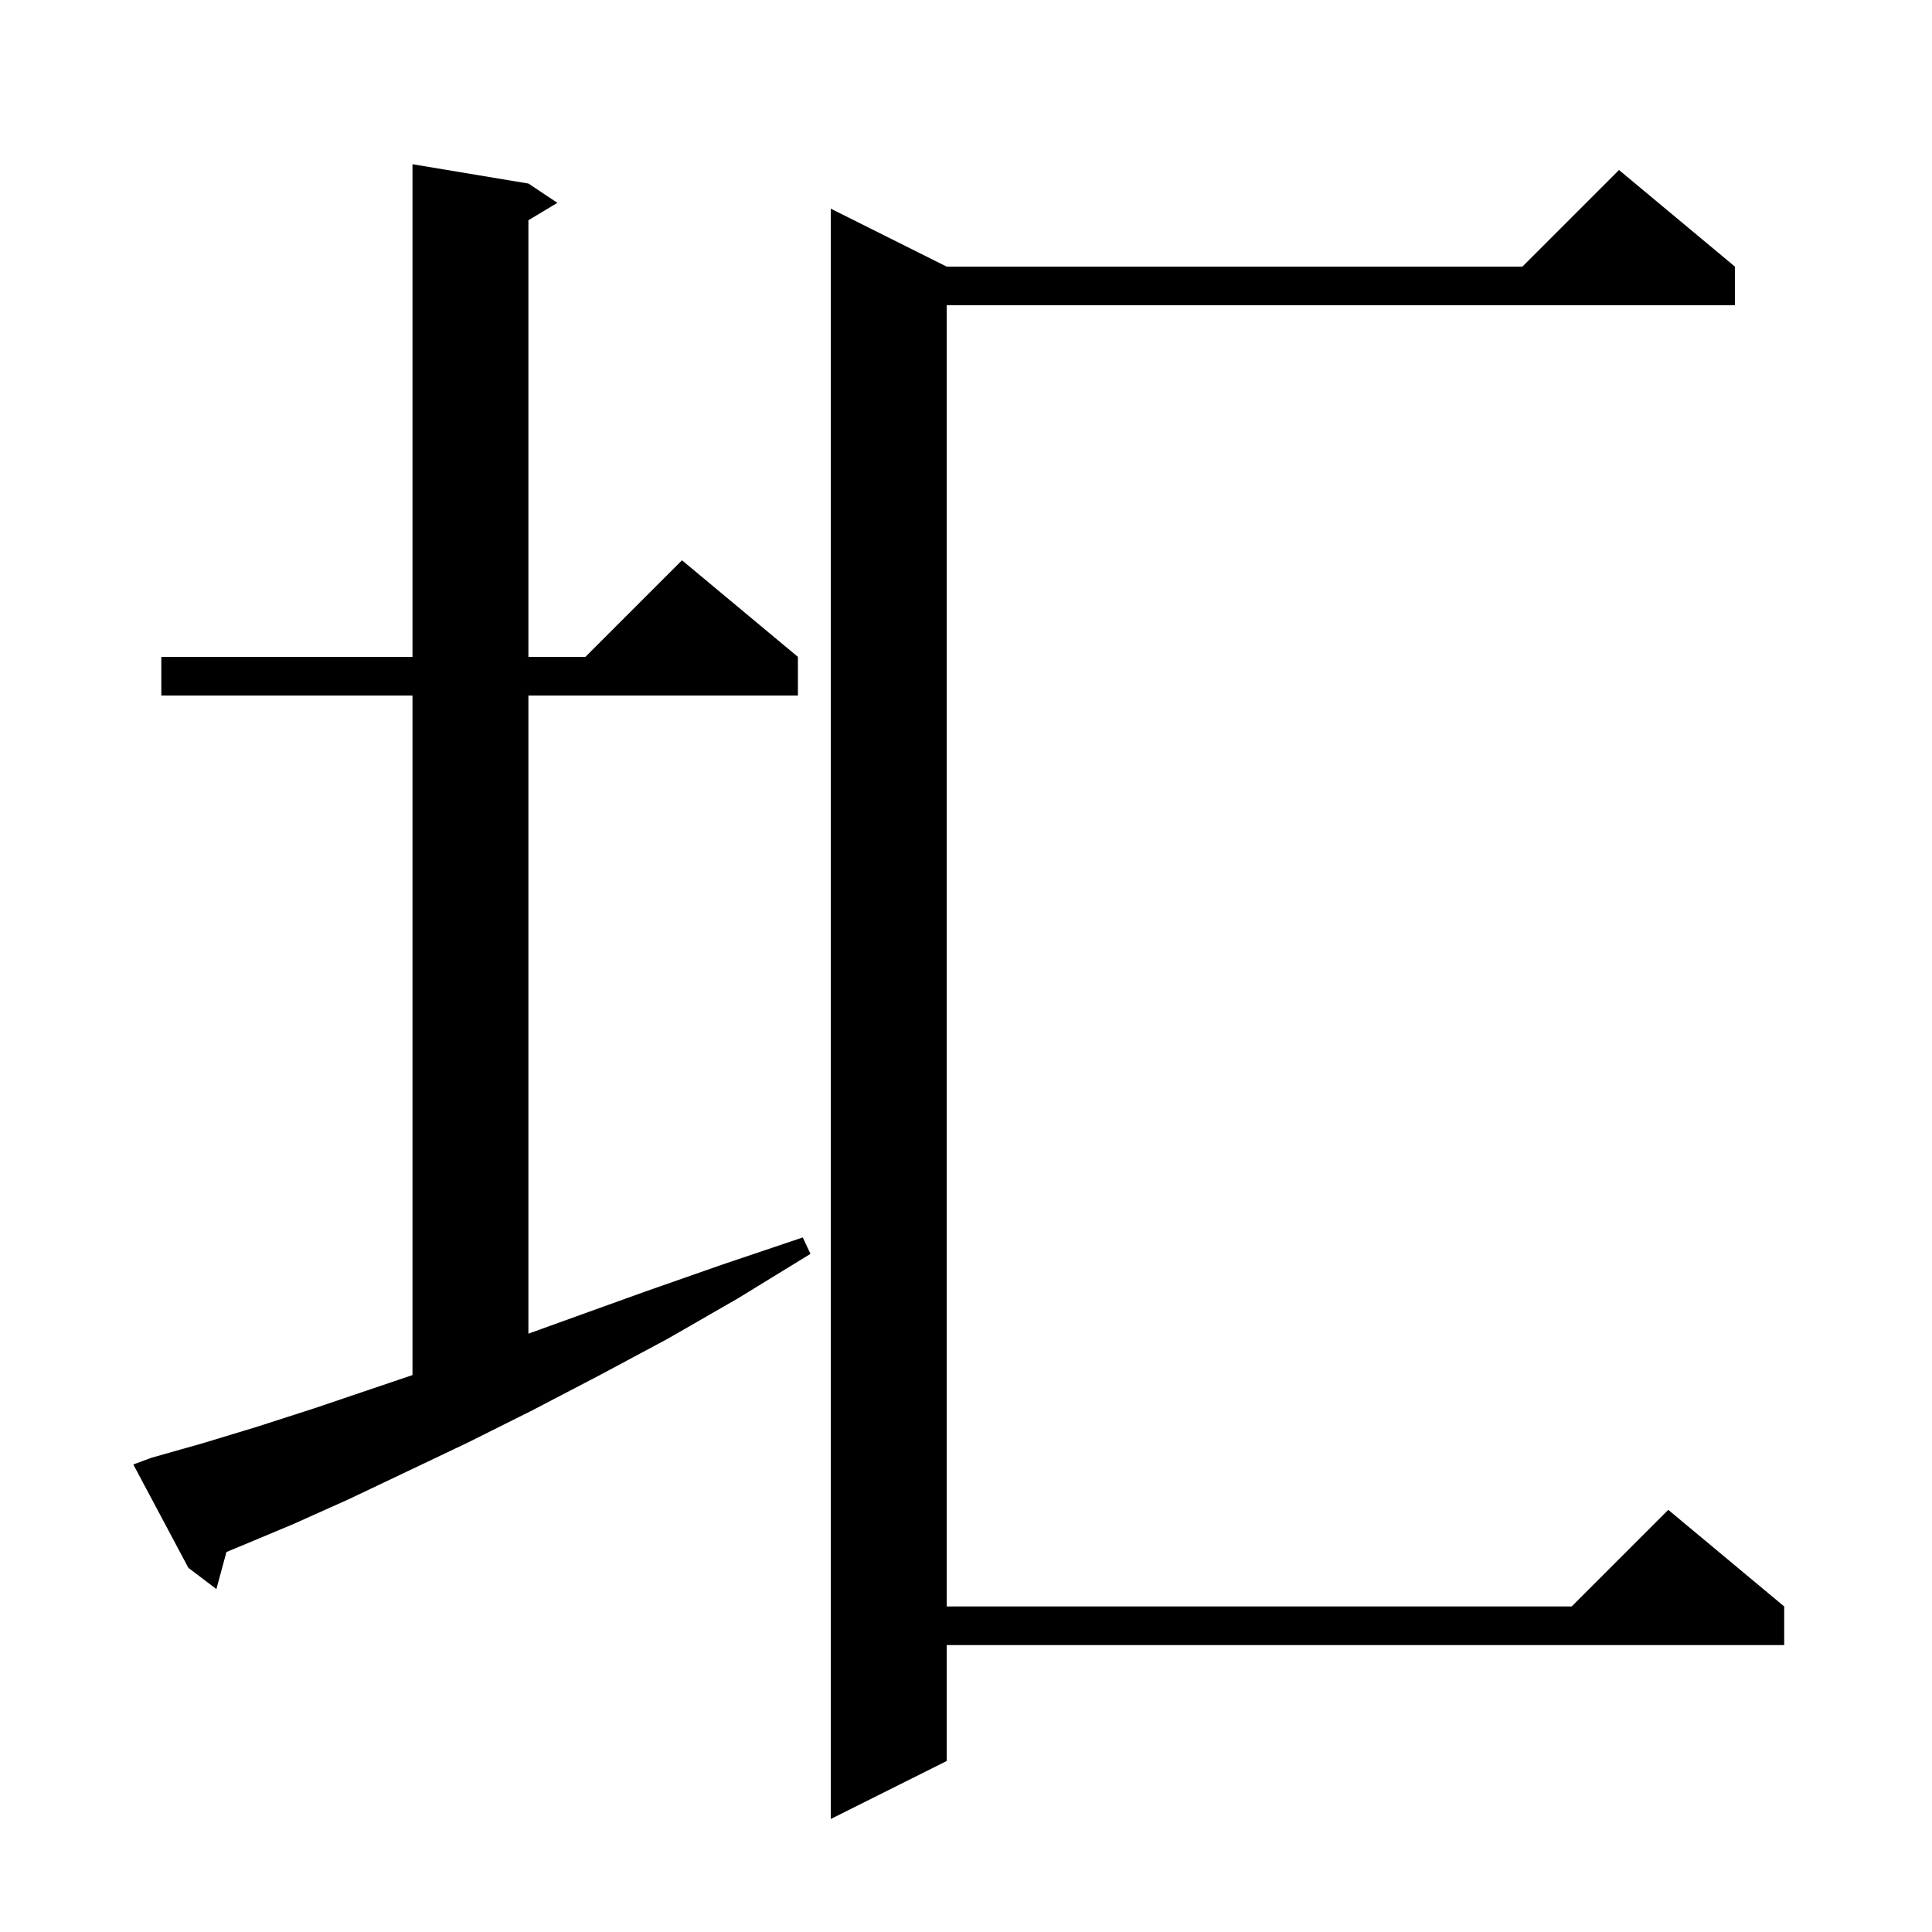 <svg xmlns="http://www.w3.org/2000/svg" xmlns:xlink="http://www.w3.org/1999/xlink" version="1.1" baseProfile="full" viewBox="0 0 200 200" width="200" height="200"><g fill="currentColor"><path d="M 179.6 27.6 L 179.6 31.6 L 98.0 31.6 L 98.0 166.3 L 162.7 166.3 L 172.7 156.3 L 184.7 166.3 L 184.7 170.3 L 98.0 170.3 L 98.0 182.3 L 86.0 188.3 L 86.0 21.6 L 98.0 27.6 L 157.6 27.6 L 167.6 17.6 Z M 15.7 150.9 L 21.0 149.4 L 26.6 147.7 L 32.5 145.8 L 38.7 143.7 L 42.7 142.346 L 42.7 72.0 L 16.7 72.0 L 16.7 68.0 L 42.7 68.0 L 42.7 17.0 L 54.7 19.0 L 57.7 21.0 L 54.7 22.8 L 54.7 68.0 L 60.6 68.0 L 70.6 58.0 L 82.6 68.0 L 82.6 72.0 L 54.7 72.0 L 54.7 138.061 L 59.3 136.4 L 66.8 133.7 L 74.8 130.9 L 83.1 128.1 L 83.9 129.8 L 76.4 134.4 L 69.1 138.6 L 62.0 142.4 L 55.1 146.0 L 48.5 149.3 L 42.2 152.3 L 36.1 155.2 L 30.3 157.8 L 24.8 160.1 L 23.441 160.664 L 22.4 164.5 L 19.5 162.3 L 13.8 151.6 Z "/></g></svg>